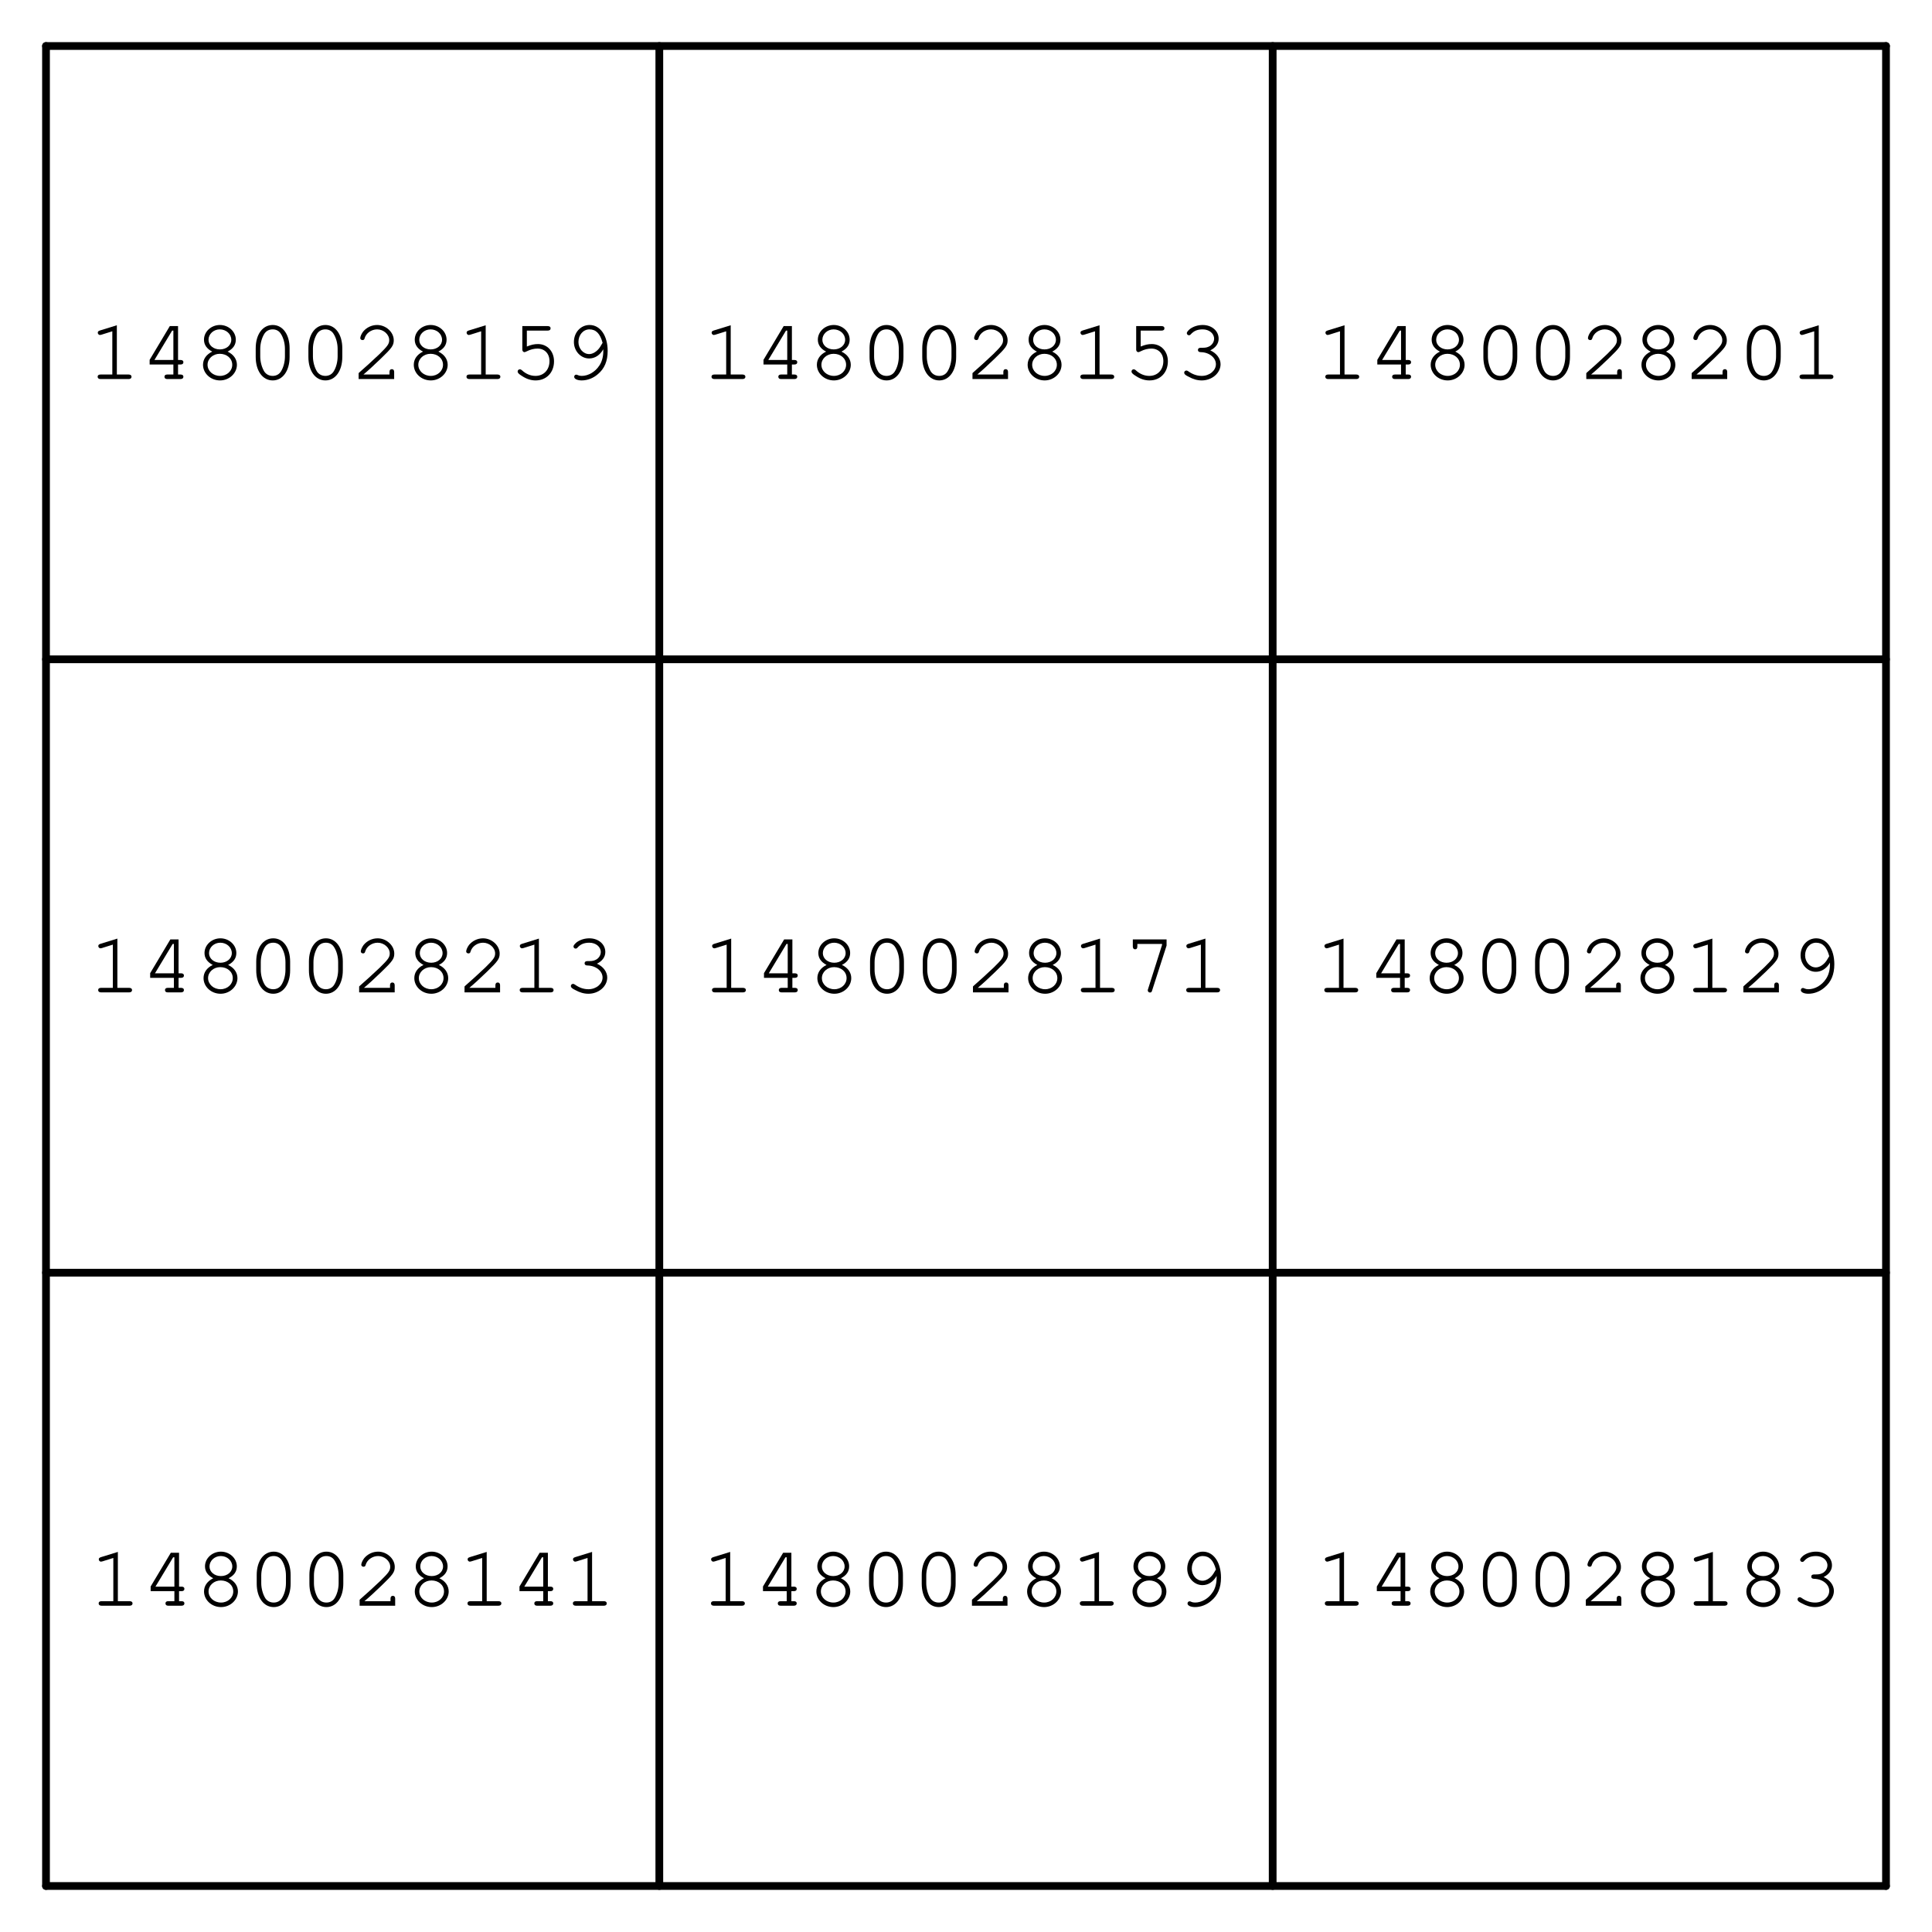 <?xml version="1.0" encoding="UTF-8"?>
<svg xmlns="http://www.w3.org/2000/svg" xmlns:xlink="http://www.w3.org/1999/xlink" width="220" height="220" viewBox="0 0 220 220">
<defs>
<g>
<g id="glyph-0-0">
</g>
<g id="glyph-0-1">
<path d="M 3.266 -6.125 L 1.344 -5.531 C 1.156 -5.469 1.094 -5.406 1.094 -5.266 C 1.094 -5.141 1.219 -5.016 1.344 -5.016 C 1.359 -5.016 1.453 -5.047 1.5 -5.047 L 2.75 -5.438 L 2.75 -0.516 L 1.406 -0.516 C 1.188 -0.516 1.078 -0.422 1.078 -0.266 C 1.078 -0.094 1.203 0 1.406 0 L 4.609 0 C 4.812 0 4.938 -0.094 4.938 -0.266 C 4.938 -0.422 4.812 -0.516 4.609 -0.516 L 3.266 -0.516 Z M 3.266 -6.125 "/>
</g>
<g id="glyph-0-2">
<path d="M 3.703 -1.656 L 3.703 -0.516 L 3 -0.516 C 2.797 -0.516 2.688 -0.422 2.688 -0.266 C 2.688 -0.094 2.797 0 3 0 L 4.516 0 C 4.719 0 4.844 -0.094 4.844 -0.266 C 4.844 -0.422 4.734 -0.516 4.516 -0.516 L 4.234 -0.516 L 4.234 -1.656 L 4.516 -1.656 C 4.734 -1.656 4.844 -1.75 4.844 -1.922 C 4.844 -2.078 4.734 -2.172 4.516 -2.172 L 4.234 -2.172 L 4.234 -6.031 L 3.297 -6.031 L 1 -2.188 L 1 -1.656 Z M 3.703 -2.172 L 1.547 -2.172 L 3.562 -5.516 L 3.703 -5.516 Z M 3.703 -2.172 "/>
</g>
<g id="glyph-0-3">
<path d="M 3.875 -3.125 C 4.516 -3.453 4.812 -3.906 4.812 -4.484 C 4.812 -5.406 3.984 -6.156 3 -6.156 C 2.016 -6.156 1.188 -5.406 1.188 -4.484 C 1.188 -3.906 1.5 -3.453 2.125 -3.125 C 1.453 -2.797 1.078 -2.266 1.078 -1.625 C 1.078 -0.656 1.938 0.156 3.016 0.156 C 4.062 0.156 4.938 -0.656 4.938 -1.625 C 4.938 -2.266 4.547 -2.812 3.875 -3.125 Z M 2.984 -5.656 C 3.719 -5.656 4.297 -5.125 4.297 -4.469 C 4.297 -3.844 3.734 -3.375 3 -3.375 C 2.266 -3.375 1.703 -3.844 1.703 -4.469 C 1.703 -5.125 2.281 -5.656 2.984 -5.656 Z M 2.984 -2.875 C 3.797 -2.875 4.406 -2.344 4.406 -1.625 C 4.406 -0.922 3.797 -0.359 3.016 -0.359 C 2.219 -0.359 1.594 -0.922 1.594 -1.625 C 1.594 -2.312 2.203 -2.875 2.984 -2.875 Z M 2.984 -2.875 "/>
</g>
<g id="glyph-0-4">
<path d="M 4.938 -3.5 C 4.938 -5.078 4.156 -6.156 3.016 -6.156 C 1.859 -6.156 1.078 -5.078 1.078 -3.5 L 1.078 -2.516 C 1.078 -0.938 1.859 0.156 3.016 0.156 C 4.156 0.156 4.938 -0.938 4.938 -2.516 Z M 1.594 -3.438 C 1.594 -4.062 1.781 -4.703 2.062 -5.156 C 2.281 -5.484 2.594 -5.656 3.016 -5.656 C 3.406 -5.656 3.734 -5.484 3.938 -5.156 C 4.234 -4.703 4.406 -4.062 4.406 -3.438 L 4.406 -2.562 C 4.406 -1.953 4.234 -1.297 3.938 -0.844 C 3.734 -0.531 3.406 -0.359 3.016 -0.359 C 2.609 -0.359 2.281 -0.531 2.062 -0.844 C 1.781 -1.297 1.594 -1.953 1.594 -2.562 Z M 1.594 -3.438 "/>
</g>
<g id="glyph-0-5">
<path d="M 1.344 -0.516 C 1.891 -0.969 2.516 -1.547 3.344 -2.344 C 4.594 -3.547 4.797 -3.828 4.797 -4.422 C 4.797 -5.344 3.906 -6.156 2.906 -6.156 C 2.281 -6.156 1.703 -5.875 1.312 -5.406 C 1.125 -5.156 0.984 -4.844 0.984 -4.656 C 0.984 -4.547 1.094 -4.438 1.234 -4.438 C 1.375 -4.438 1.453 -4.5 1.484 -4.656 C 1.656 -5.234 2.25 -5.656 2.906 -5.656 C 3.641 -5.656 4.281 -5.078 4.281 -4.438 C 4.281 -4 4.094 -3.75 3.172 -2.844 C 2.344 -2.062 1.578 -1.359 0.875 -0.75 L 0.797 -0.672 L 0.797 0 L 4.844 0 L 4.844 -0.812 C 4.844 -1.016 4.75 -1.125 4.578 -1.125 C 4.406 -1.125 4.312 -1.016 4.312 -0.812 L 4.312 -0.516 Z M 1.344 -0.516 "/>
</g>
<g id="glyph-0-6">
<path d="M 1.953 -5.516 L 4.312 -5.516 C 4.547 -5.516 4.656 -5.609 4.656 -5.781 C 4.656 -5.938 4.547 -6.031 4.312 -6.031 L 1.438 -6.031 L 1.438 -3.344 C 1.438 -3.188 1.547 -3.062 1.688 -3.062 C 1.75 -3.062 1.797 -3.094 1.938 -3.156 C 2.375 -3.375 2.766 -3.469 3.172 -3.469 C 3.984 -3.469 4.531 -2.891 4.531 -2.047 C 4.531 -1.047 3.875 -0.359 2.938 -0.359 C 2.375 -0.359 1.844 -0.578 1.375 -1.016 C 1.281 -1.094 1.234 -1.109 1.156 -1.109 C 1.016 -1.109 0.906 -1 0.906 -0.859 C 0.906 -0.703 1.047 -0.562 1.406 -0.344 C 1.906 -0.016 2.406 0.156 2.953 0.156 C 4.188 0.156 5.047 -0.75 5.047 -2.016 C 5.047 -3.156 4.281 -3.984 3.219 -3.984 C 2.797 -3.984 2.453 -3.906 1.953 -3.703 Z M 1.953 -5.516 "/>
</g>
<g id="glyph-0-7">
<path d="M 4.656 -3.391 C 4.656 -3.297 4.656 -3.203 4.656 -3.156 C 4.656 -2.547 4.5 -1.953 4.203 -1.531 C 3.734 -0.812 2.953 -0.359 2.203 -0.359 C 2.031 -0.359 1.875 -0.391 1.781 -0.438 C 1.688 -0.484 1.641 -0.5 1.578 -0.5 C 1.438 -0.5 1.344 -0.391 1.344 -0.25 C 1.344 -0.016 1.703 0.156 2.203 0.156 C 2.844 0.156 3.516 -0.094 4.047 -0.562 C 4.797 -1.188 5.156 -2.047 5.156 -3.203 C 5.156 -4.938 4.312 -6.156 3.094 -6.156 C 2.094 -6.156 1.312 -5.312 1.312 -4.219 C 1.312 -3.188 2.094 -2.344 3.047 -2.344 C 3.703 -2.344 4.281 -2.719 4.656 -3.391 Z M 4.578 -4.125 C 4.344 -3.719 4.234 -3.547 4.094 -3.391 C 3.781 -3.047 3.406 -2.844 3.047 -2.844 C 2.375 -2.844 1.828 -3.469 1.828 -4.219 C 1.828 -5.031 2.375 -5.656 3.078 -5.656 C 3.828 -5.656 4.297 -5.172 4.578 -4.125 Z M 4.578 -4.125 "/>
</g>
<g id="glyph-0-8">
<path d="M 2.797 -3.562 C 2.578 -3.562 2.469 -3.469 2.469 -3.312 C 2.469 -3.156 2.578 -3.062 2.797 -3.062 C 3.75 -3.047 4.516 -2.438 4.516 -1.688 C 4.516 -0.969 3.797 -0.359 2.906 -0.359 C 2.344 -0.359 1.844 -0.547 1.359 -0.891 C 1.266 -0.953 1.219 -0.969 1.156 -0.969 C 1.016 -0.969 0.906 -0.859 0.906 -0.734 C 0.906 -0.562 1.047 -0.438 1.406 -0.266 C 1.922 0.016 2.391 0.156 2.906 0.156 C 4.078 0.156 5.047 -0.688 5.047 -1.688 C 5.047 -2.344 4.578 -2.953 3.875 -3.266 C 4.484 -3.562 4.828 -4.031 4.828 -4.594 C 4.828 -5.484 4.047 -6.156 3.016 -6.156 C 2.484 -6.156 1.969 -6 1.562 -5.703 C 1.344 -5.516 1.203 -5.344 1.203 -5.234 C 1.203 -5.094 1.312 -4.984 1.453 -4.984 C 1.531 -4.984 1.594 -5.016 1.641 -5.078 C 2 -5.484 2.406 -5.656 3.016 -5.656 C 3.75 -5.656 4.312 -5.188 4.312 -4.594 C 4.312 -4.266 4.125 -3.953 3.844 -3.766 C 3.594 -3.625 3.406 -3.562 3.016 -3.562 Z M 2.797 -3.562 "/>
</g>
<g id="glyph-0-9">
<path d="M 4.328 -5.406 L 2.734 -0.375 C 2.703 -0.312 2.703 -0.281 2.703 -0.234 C 2.703 -0.094 2.812 0.016 2.953 0.016 C 3.094 0.016 3.156 -0.047 3.203 -0.234 L 4.844 -5.328 L 4.844 -6.031 L 1 -6.031 L 1 -5.234 C 1 -5.016 1.094 -4.906 1.266 -4.906 C 1.438 -4.906 1.516 -5.016 1.516 -5.234 L 1.516 -5.516 L 4.328 -5.516 Z M 4.328 -5.406 "/>
</g>
</g>
</defs>
<path fill="none" stroke-width="8.8" stroke-linecap="round" stroke-linejoin="round" stroke="rgb(0%, 0%, 0%)" stroke-opacity="1" stroke-miterlimit="10" d="M 52.383 52.383 L 2147.617 52.383 " transform="matrix(0.1, 0, 0, -0.1, 0, 220)"/>
<path fill="none" stroke-width="8.8" stroke-linecap="round" stroke-linejoin="round" stroke="rgb(0%, 0%, 0%)" stroke-opacity="1" stroke-miterlimit="10" d="M 52.383 52.383 L 52.383 2147.617 " transform="matrix(0.1, 0, 0, -0.1, 0, 220)"/>
<path fill="none" stroke-width="8.8" stroke-linecap="round" stroke-linejoin="round" stroke="rgb(0%, 0%, 0%)" stroke-opacity="1" stroke-miterlimit="10" d="M 52.383 750.781 L 2147.617 750.781 " transform="matrix(0.1, 0, 0, -0.1, 0, 220)"/>
<path fill="none" stroke-width="8.8" stroke-linecap="round" stroke-linejoin="round" stroke="rgb(0%, 0%, 0%)" stroke-opacity="1" stroke-miterlimit="10" d="M 750.781 52.383 L 750.781 2147.617 " transform="matrix(0.1, 0, 0, -0.1, 0, 220)"/>
<path fill="none" stroke-width="8.8" stroke-linecap="round" stroke-linejoin="round" stroke="rgb(0%, 0%, 0%)" stroke-opacity="1" stroke-miterlimit="10" d="M 52.383 1449.219 L 2147.617 1449.219 " transform="matrix(0.1, 0, 0, -0.1, 0, 220)"/>
<path fill="none" stroke-width="8.8" stroke-linecap="round" stroke-linejoin="round" stroke="rgb(0%, 0%, 0%)" stroke-opacity="1" stroke-miterlimit="10" d="M 1449.219 52.383 L 1449.219 2147.617 " transform="matrix(0.1, 0, 0, -0.1, 0, 220)"/>
<path fill="none" stroke-width="8.8" stroke-linecap="round" stroke-linejoin="round" stroke="rgb(0%, 0%, 0%)" stroke-opacity="1" stroke-miterlimit="10" d="M 52.383 2147.617 L 2147.617 2147.617 " transform="matrix(0.1, 0, 0, -0.1, 0, 220)"/>
<path fill="none" stroke-width="8.8" stroke-linecap="round" stroke-linejoin="round" stroke="rgb(0%, 0%, 0%)" stroke-opacity="1" stroke-miterlimit="10" d="M 2147.617 52.383 L 2147.617 2147.617 " transform="matrix(0.1, 0, 0, -0.1, 0, 220)"/>
<g fill="rgb(0%, 0%, 0%)" fill-opacity="1">
<use xlink:href="#glyph-0-1" x="10.04" y="43.163"/>
<use xlink:href="#glyph-0-2" x="16.04" y="43.163"/>
<use xlink:href="#glyph-0-3" x="22.04" y="43.163"/>
<use xlink:href="#glyph-0-4" x="28.04" y="43.163"/>
<use xlink:href="#glyph-0-4" x="34.04" y="43.163"/>
<use xlink:href="#glyph-0-5" x="40.04" y="43.163"/>
<use xlink:href="#glyph-0-3" x="46.04" y="43.163"/>
<use xlink:href="#glyph-0-1" x="52.04" y="43.163"/>
<use xlink:href="#glyph-0-6" x="58.04" y="43.163"/>
<use xlink:href="#glyph-0-7" x="64.04" y="43.163"/>
</g>
<g fill="rgb(0%, 0%, 0%)" fill-opacity="1">
<use xlink:href="#glyph-0-1" x="79.941" y="43.163"/>
<use xlink:href="#glyph-0-2" x="85.941" y="43.163"/>
<use xlink:href="#glyph-0-3" x="91.941" y="43.163"/>
<use xlink:href="#glyph-0-4" x="97.941" y="43.163"/>
<use xlink:href="#glyph-0-4" x="103.941" y="43.163"/>
<use xlink:href="#glyph-0-5" x="109.941" y="43.163"/>
<use xlink:href="#glyph-0-3" x="115.941" y="43.163"/>
<use xlink:href="#glyph-0-1" x="121.941" y="43.163"/>
<use xlink:href="#glyph-0-6" x="127.941" y="43.163"/>
<use xlink:href="#glyph-0-8" x="133.941" y="43.163"/>
</g>
<g fill="rgb(0%, 0%, 0%)" fill-opacity="1">
<use xlink:href="#glyph-0-1" x="149.837" y="43.163"/>
<use xlink:href="#glyph-0-2" x="155.837" y="43.163"/>
<use xlink:href="#glyph-0-3" x="161.837" y="43.163"/>
<use xlink:href="#glyph-0-4" x="167.837" y="43.163"/>
<use xlink:href="#glyph-0-4" x="173.837" y="43.163"/>
<use xlink:href="#glyph-0-5" x="179.837" y="43.163"/>
<use xlink:href="#glyph-0-3" x="185.837" y="43.163"/>
<use xlink:href="#glyph-0-5" x="191.837" y="43.163"/>
<use xlink:href="#glyph-0-4" x="197.837" y="43.163"/>
<use xlink:href="#glyph-0-1" x="203.837" y="43.163"/>
</g>
<g fill="rgb(0%, 0%, 0%)" fill-opacity="1">
<use xlink:href="#glyph-0-1" x="10.1" y="113.004"/>
<use xlink:href="#glyph-0-2" x="16.1" y="113.004"/>
<use xlink:href="#glyph-0-3" x="22.1" y="113.004"/>
<use xlink:href="#glyph-0-4" x="28.1" y="113.004"/>
<use xlink:href="#glyph-0-4" x="34.1" y="113.004"/>
<use xlink:href="#glyph-0-5" x="40.1" y="113.004"/>
<use xlink:href="#glyph-0-3" x="46.1" y="113.004"/>
<use xlink:href="#glyph-0-5" x="52.1" y="113.004"/>
<use xlink:href="#glyph-0-1" x="58.1" y="113.004"/>
<use xlink:href="#glyph-0-8" x="64.1" y="113.004"/>
</g>
<g fill="rgb(0%, 0%, 0%)" fill-opacity="1">
<use xlink:href="#glyph-0-1" x="79.996" y="113.004"/>
<use xlink:href="#glyph-0-2" x="85.996" y="113.004"/>
<use xlink:href="#glyph-0-3" x="91.996" y="113.004"/>
<use xlink:href="#glyph-0-4" x="97.996" y="113.004"/>
<use xlink:href="#glyph-0-4" x="103.996" y="113.004"/>
<use xlink:href="#glyph-0-5" x="109.996" y="113.004"/>
<use xlink:href="#glyph-0-3" x="115.996" y="113.004"/>
<use xlink:href="#glyph-0-1" x="121.996" y="113.004"/>
<use xlink:href="#glyph-0-9" x="127.996" y="113.004"/>
<use xlink:href="#glyph-0-1" x="133.996" y="113.004"/>
</g>
<g fill="rgb(0%, 0%, 0%)" fill-opacity="1">
<use xlink:href="#glyph-0-1" x="149.722" y="113.004"/>
<use xlink:href="#glyph-0-2" x="155.722" y="113.004"/>
<use xlink:href="#glyph-0-3" x="161.722" y="113.004"/>
<use xlink:href="#glyph-0-4" x="167.722" y="113.004"/>
<use xlink:href="#glyph-0-4" x="173.722" y="113.004"/>
<use xlink:href="#glyph-0-5" x="179.722" y="113.004"/>
<use xlink:href="#glyph-0-3" x="185.722" y="113.004"/>
<use xlink:href="#glyph-0-1" x="191.722" y="113.004"/>
<use xlink:href="#glyph-0-5" x="197.722" y="113.004"/>
<use xlink:href="#glyph-0-7" x="203.722" y="113.004"/>
</g>
<g fill="rgb(0%, 0%, 0%)" fill-opacity="1">
<use xlink:href="#glyph-0-1" x="10.155" y="182.845"/>
<use xlink:href="#glyph-0-2" x="16.155" y="182.845"/>
<use xlink:href="#glyph-0-3" x="22.155" y="182.845"/>
<use xlink:href="#glyph-0-4" x="28.155" y="182.845"/>
<use xlink:href="#glyph-0-4" x="34.155" y="182.845"/>
<use xlink:href="#glyph-0-5" x="40.155" y="182.845"/>
<use xlink:href="#glyph-0-3" x="46.155" y="182.845"/>
<use xlink:href="#glyph-0-1" x="52.155" y="182.845"/>
<use xlink:href="#glyph-0-2" x="58.155" y="182.845"/>
<use xlink:href="#glyph-0-1" x="64.155" y="182.845"/>
</g>
<g fill="rgb(0%, 0%, 0%)" fill-opacity="1">
<use xlink:href="#glyph-0-1" x="79.881" y="182.845"/>
<use xlink:href="#glyph-0-2" x="85.881" y="182.845"/>
<use xlink:href="#glyph-0-3" x="91.881" y="182.845"/>
<use xlink:href="#glyph-0-4" x="97.881" y="182.845"/>
<use xlink:href="#glyph-0-4" x="103.881" y="182.845"/>
<use xlink:href="#glyph-0-5" x="109.881" y="182.845"/>
<use xlink:href="#glyph-0-3" x="115.881" y="182.845"/>
<use xlink:href="#glyph-0-1" x="121.881" y="182.845"/>
<use xlink:href="#glyph-0-3" x="127.881" y="182.845"/>
<use xlink:href="#glyph-0-7" x="133.881" y="182.845"/>
</g>
<g fill="rgb(0%, 0%, 0%)" fill-opacity="1">
<use xlink:href="#glyph-0-1" x="149.782" y="182.845"/>
<use xlink:href="#glyph-0-2" x="155.782" y="182.845"/>
<use xlink:href="#glyph-0-3" x="161.782" y="182.845"/>
<use xlink:href="#glyph-0-4" x="167.782" y="182.845"/>
<use xlink:href="#glyph-0-4" x="173.782" y="182.845"/>
<use xlink:href="#glyph-0-5" x="179.782" y="182.845"/>
<use xlink:href="#glyph-0-3" x="185.782" y="182.845"/>
<use xlink:href="#glyph-0-1" x="191.782" y="182.845"/>
<use xlink:href="#glyph-0-3" x="197.782" y="182.845"/>
<use xlink:href="#glyph-0-8" x="203.782" y="182.845"/>
</g>
</svg>
